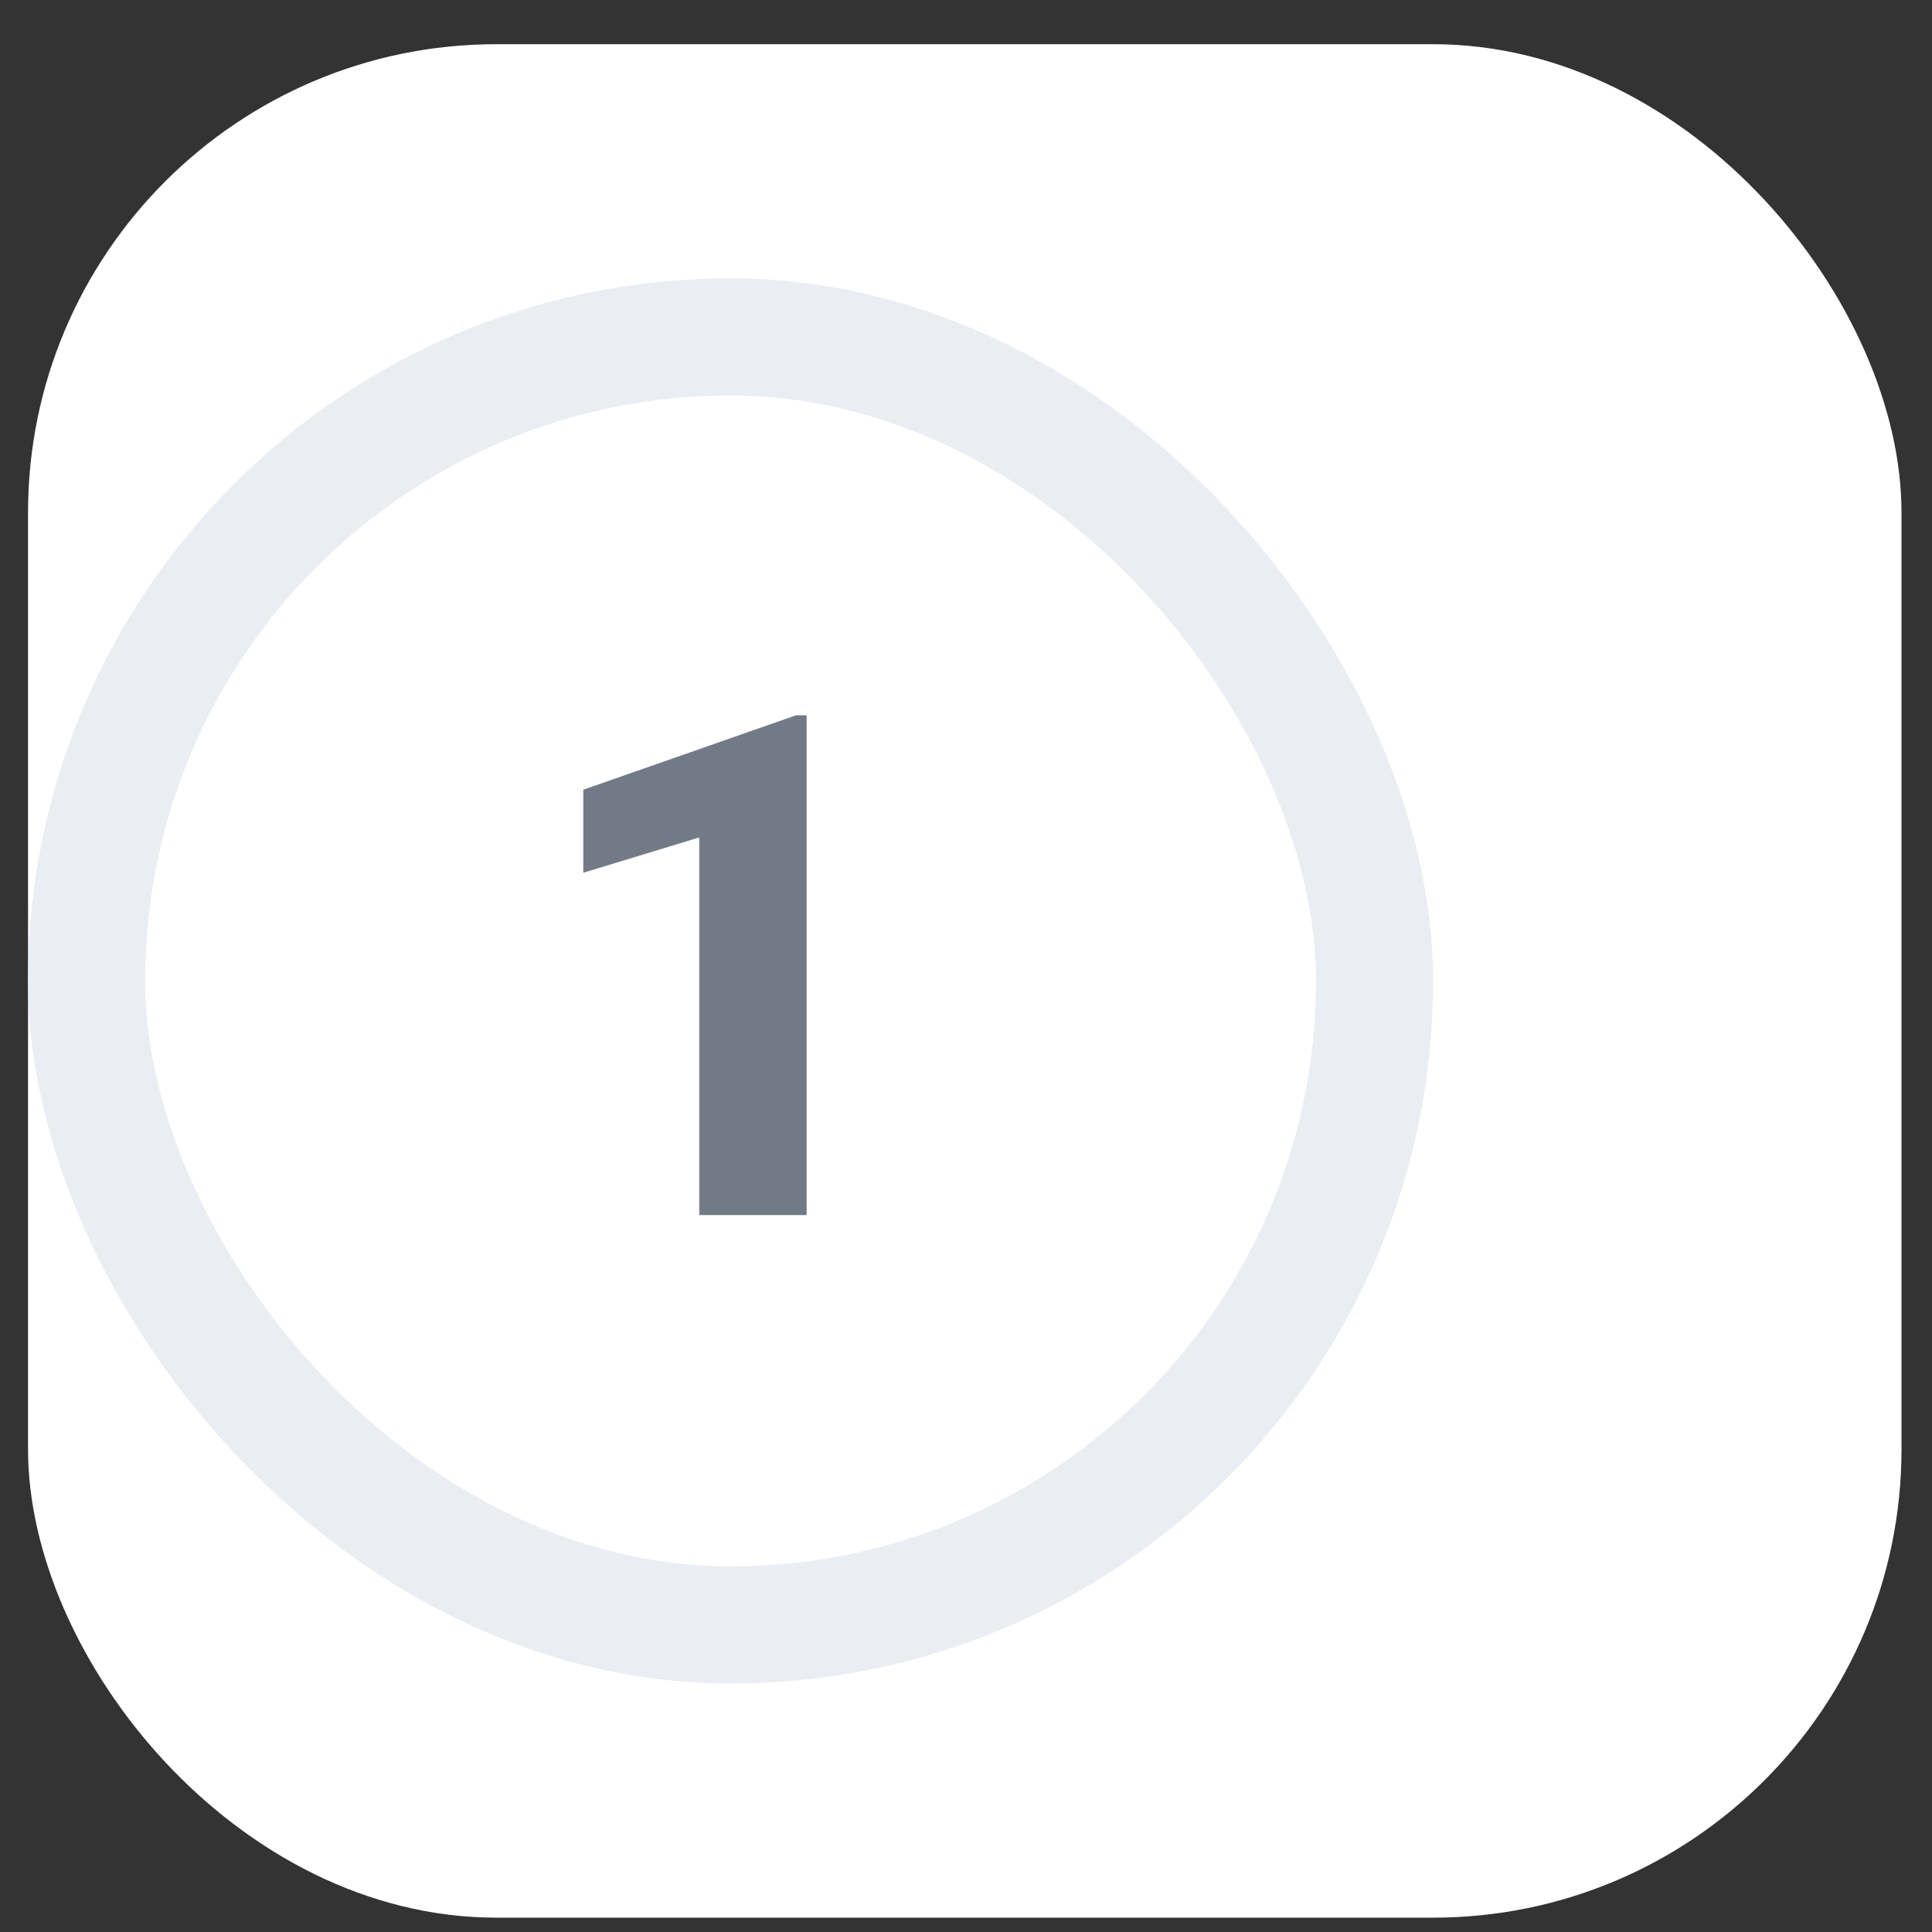 <svg width="33" height="33" viewBox="0 0 33 33" fill="none" xmlns="http://www.w3.org/2000/svg">
<rect x="0" y="0" width="33" height="33" fill="#333333" stroke="none"/>
<rect x="0.479" y="0.755" width="32" height="32" rx="8" fill="white"/>
<rect x="1.479" y="5.755" width="22" height="22" rx="11" fill="white"/>
<rect x="1.479" y="5.755" width="22" height="22" rx="11" stroke="#EAEDF1" stroke-width="2"/>
<path d="M13.778 12.218V20.755H11.944V14.304L9.963 14.907V13.489L13.596 12.218H13.778Z" fill="#737A87"/>
</svg>
